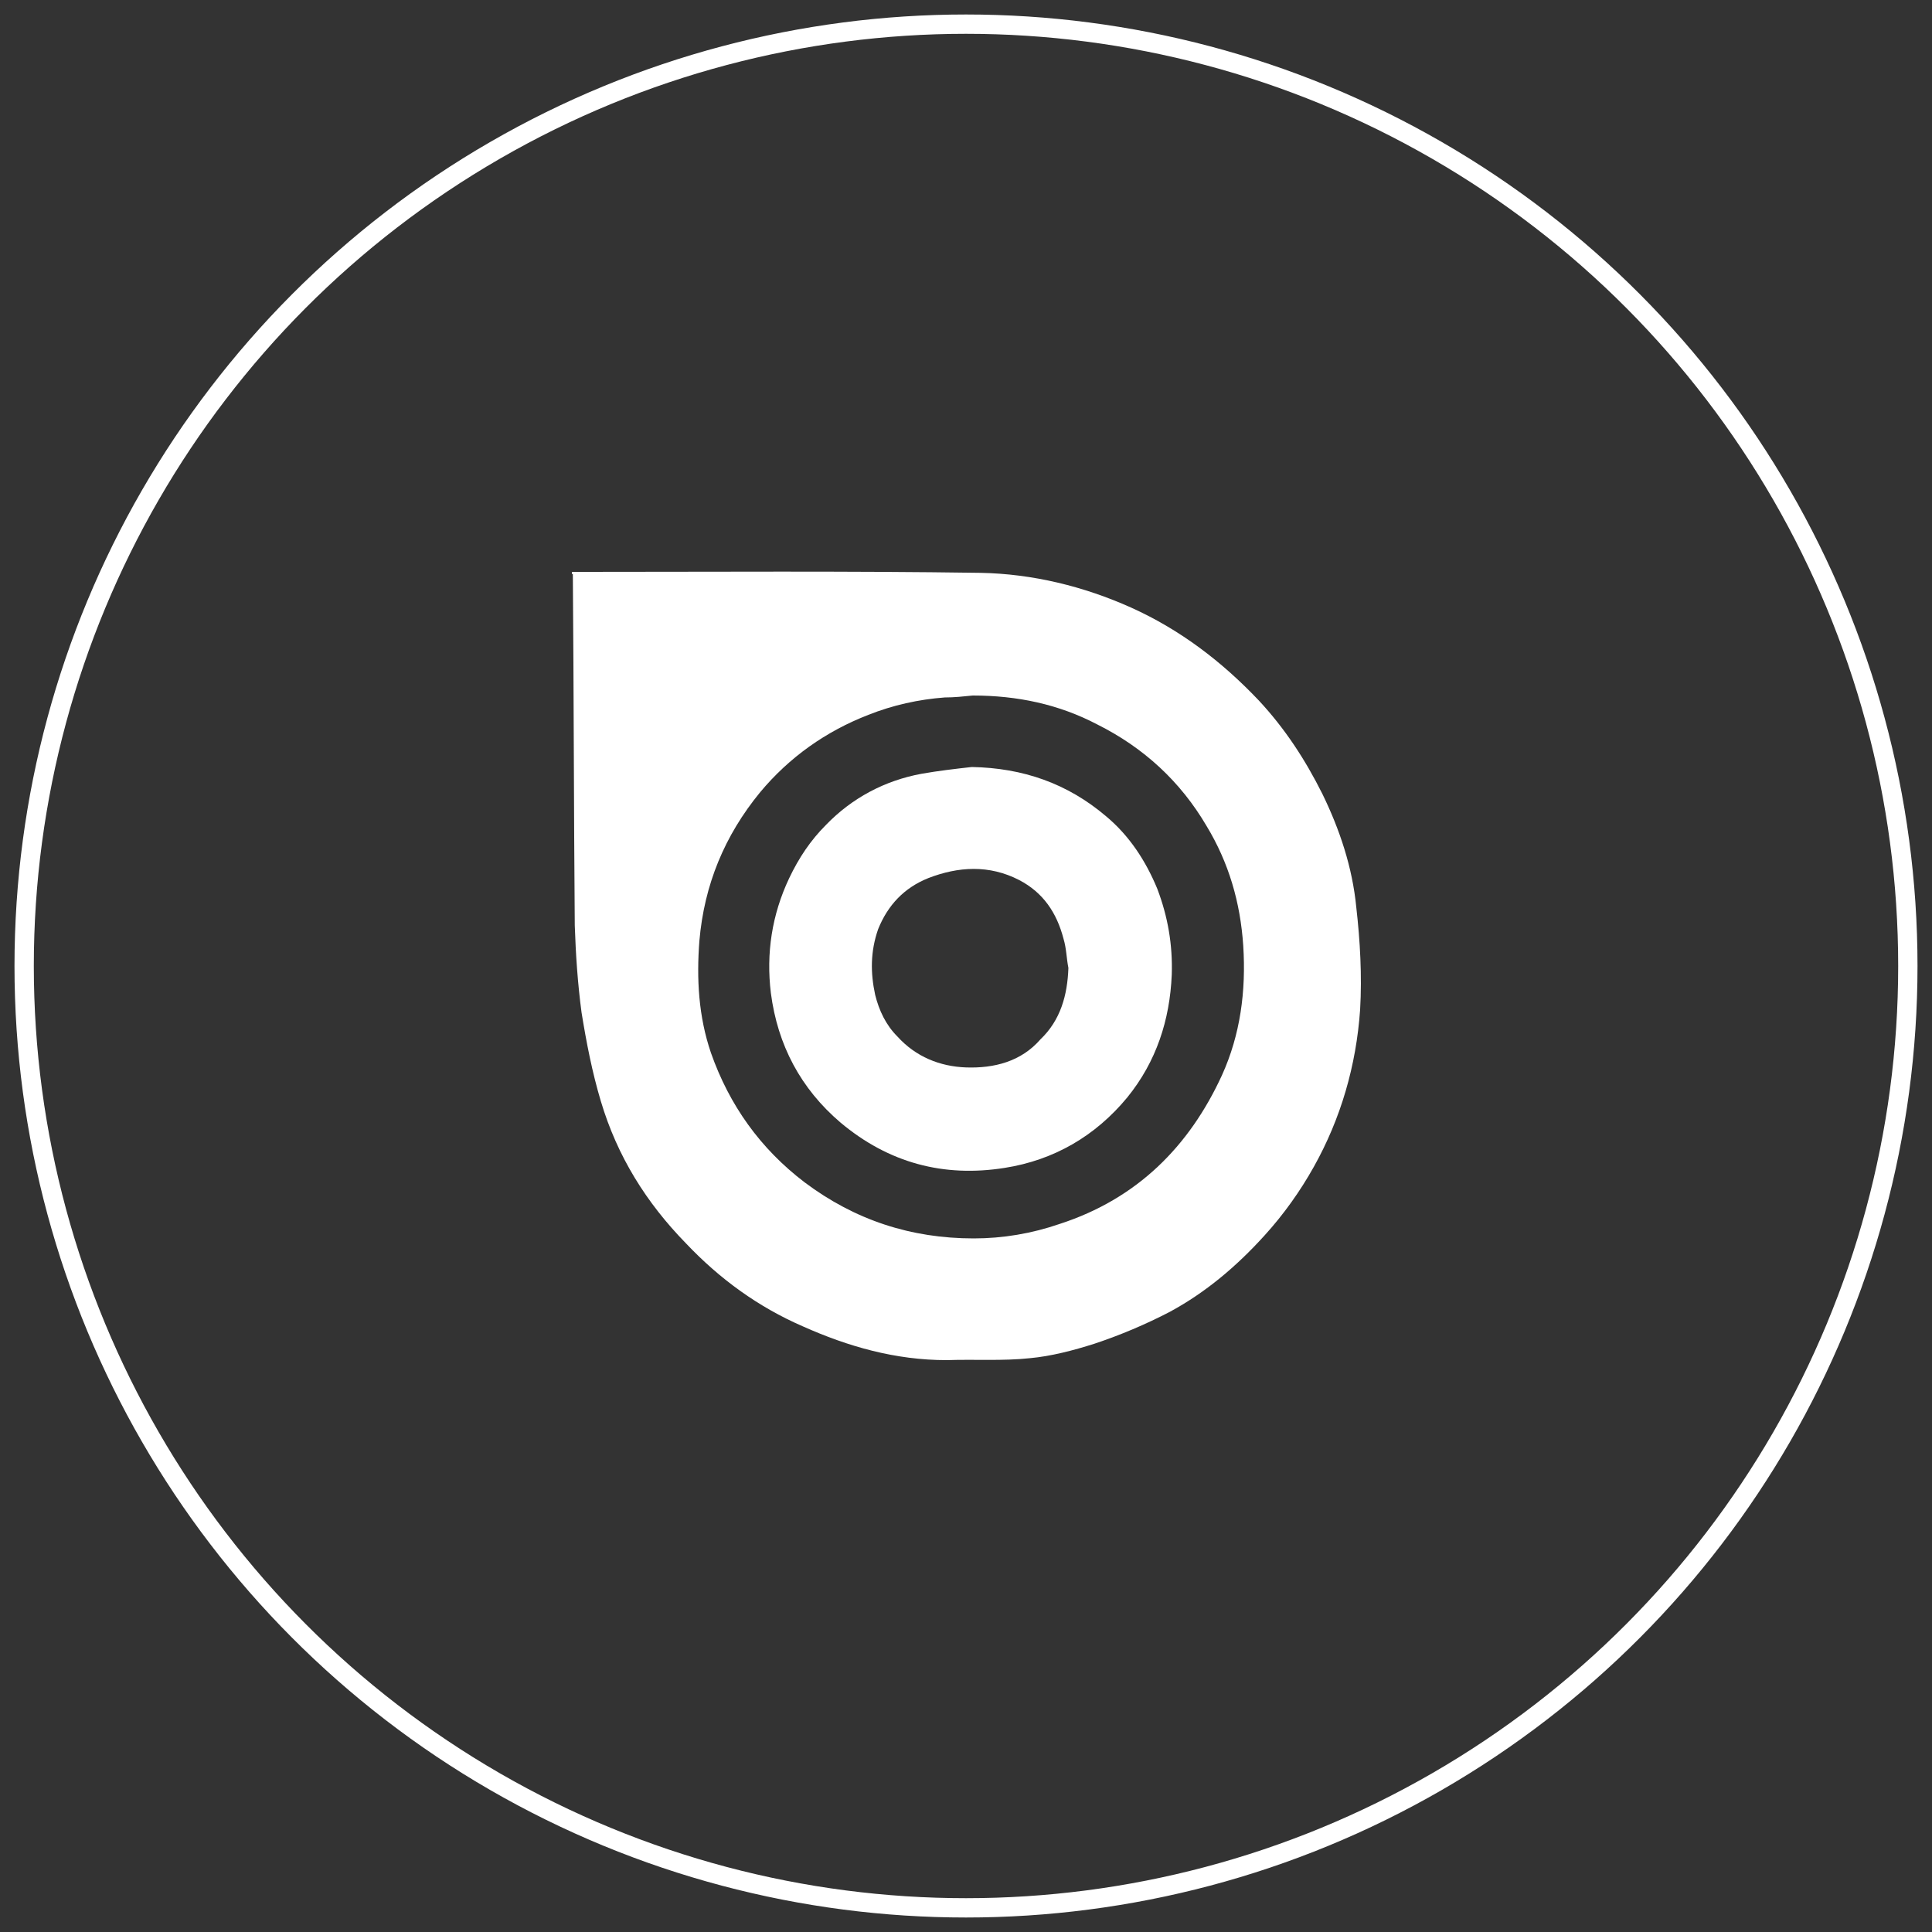 <?xml version="1.0" encoding="UTF-8"?> <svg xmlns="http://www.w3.org/2000/svg" xmlns:xlink="http://www.w3.org/1999/xlink" version="1.1" id="Capa_1" x="0px" y="0px" viewBox="0 0 200 200" style="enable-background:new 0 0 200 200;" xml:space="preserve"><rect x="0" y="0" width="200" height="200" fill="#333333" stroke="none"/> <style type="text/css"> .st0{fill:none;stroke:#FFFFFF;stroke-width:2;stroke-miterlimit:10;} .st1{fill:#FFFFFF;} </style> <g> <circle class="st0" cx="100" cy="100" r="97.5"></circle> </g> <g> <path class="st1" d="M59.2,59.2c0.4,0,0.7,0,1,0c13.8,0,27.6-0.1,41.3,0.1c5.4,0.1,10.7,1.4,15.6,3.6c5.1,2.3,9.4,5.6,13.2,9.6 c2.7,2.9,4.8,6.1,6.6,9.7c1.8,3.7,3.1,7.6,3.5,11.7c0.4,3.5,0.6,7.1,0.4,10.6c-0.4,5.8-2,11.3-4.8,16.3c-1.4,2.5-3.1,4.9-5.1,7.1 c-2.9,3.2-6.1,5.9-9.8,7.9c-2.5,1.3-5.1,2.4-7.8,3.3c-2.2,0.7-4.5,1.3-6.7,1.5c-2.8,0.3-5.7,0.1-8.6,0.2c-5.3,0-10.2-1.4-14.9-3.5 c-4.6-2-8.6-4.9-12.1-8.6c-4.1-4.2-7.1-9-8.8-14.7c-0.9-3-1.5-6.1-2-9.2c-0.4-3-0.6-6-0.7-9c-0.1-12.1-0.1-24.2-0.2-36.4 C59.2,59.5,59.2,59.4,59.2,59.2z M100.7,72c-1,0.1-1.9,0.2-2.9,0.2c-2.7,0.2-5.4,0.8-7.9,1.8c-4.4,1.7-8.2,4.4-11.2,8 c-3.7,4.5-5.8,9.6-6.3,15.4c-0.3,3.9-0.1,7.8,1.2,11.6c1.9,5.4,5.1,9.9,9.7,13.4c5.2,3.9,11,5.8,17.5,5.8c3,0,6-0.5,8.9-1.5 c8-2.6,13.4-8,16.8-15.4c1.9-4.2,2.5-8.7,2.2-13.4c-0.3-4.5-1.5-8.6-3.8-12.4c-2.7-4.6-6.5-8.1-11.3-10.5 C109.6,72.9,105.3,72,100.7,72z"></path> <path class="st1" d="M100.6,79.4c5.3,0.1,9.9,1.7,13.9,5.1c2.4,2,4.1,4.6,5.3,7.5c1.1,2.9,1.6,5.8,1.5,8.9c-0.2,4.7-1.6,9-4.6,12.7 c-3.3,4-7.6,6.5-12.7,7.3c-6.3,1-12-0.5-17-4.7c-4.1-3.5-6.5-8-7.2-13.4c-0.5-4.1,0.1-8.1,1.9-11.9c1-2.1,2.2-3.9,3.8-5.5 c2.7-2.8,6.1-4.6,9.9-5.3C97.1,79.8,98.8,79.6,100.6,79.4z M110.6,100.2c-0.2-1-0.2-2-0.5-3c-0.7-2.7-2.1-4.8-4.6-6.1 c-3.1-1.6-6.3-1.4-9.4-0.2c-2.5,1-4.2,2.8-5.2,5.3c-0.8,2.3-0.8,4.5-0.3,6.8c0.4,1.6,1.1,3.1,2.3,4.3c1.9,2.1,4.4,3.1,7.1,3.2 c2.9,0.1,5.7-0.6,7.7-2.9C109.8,105.6,110.5,103,110.6,100.2z"></path> </g> </svg> 